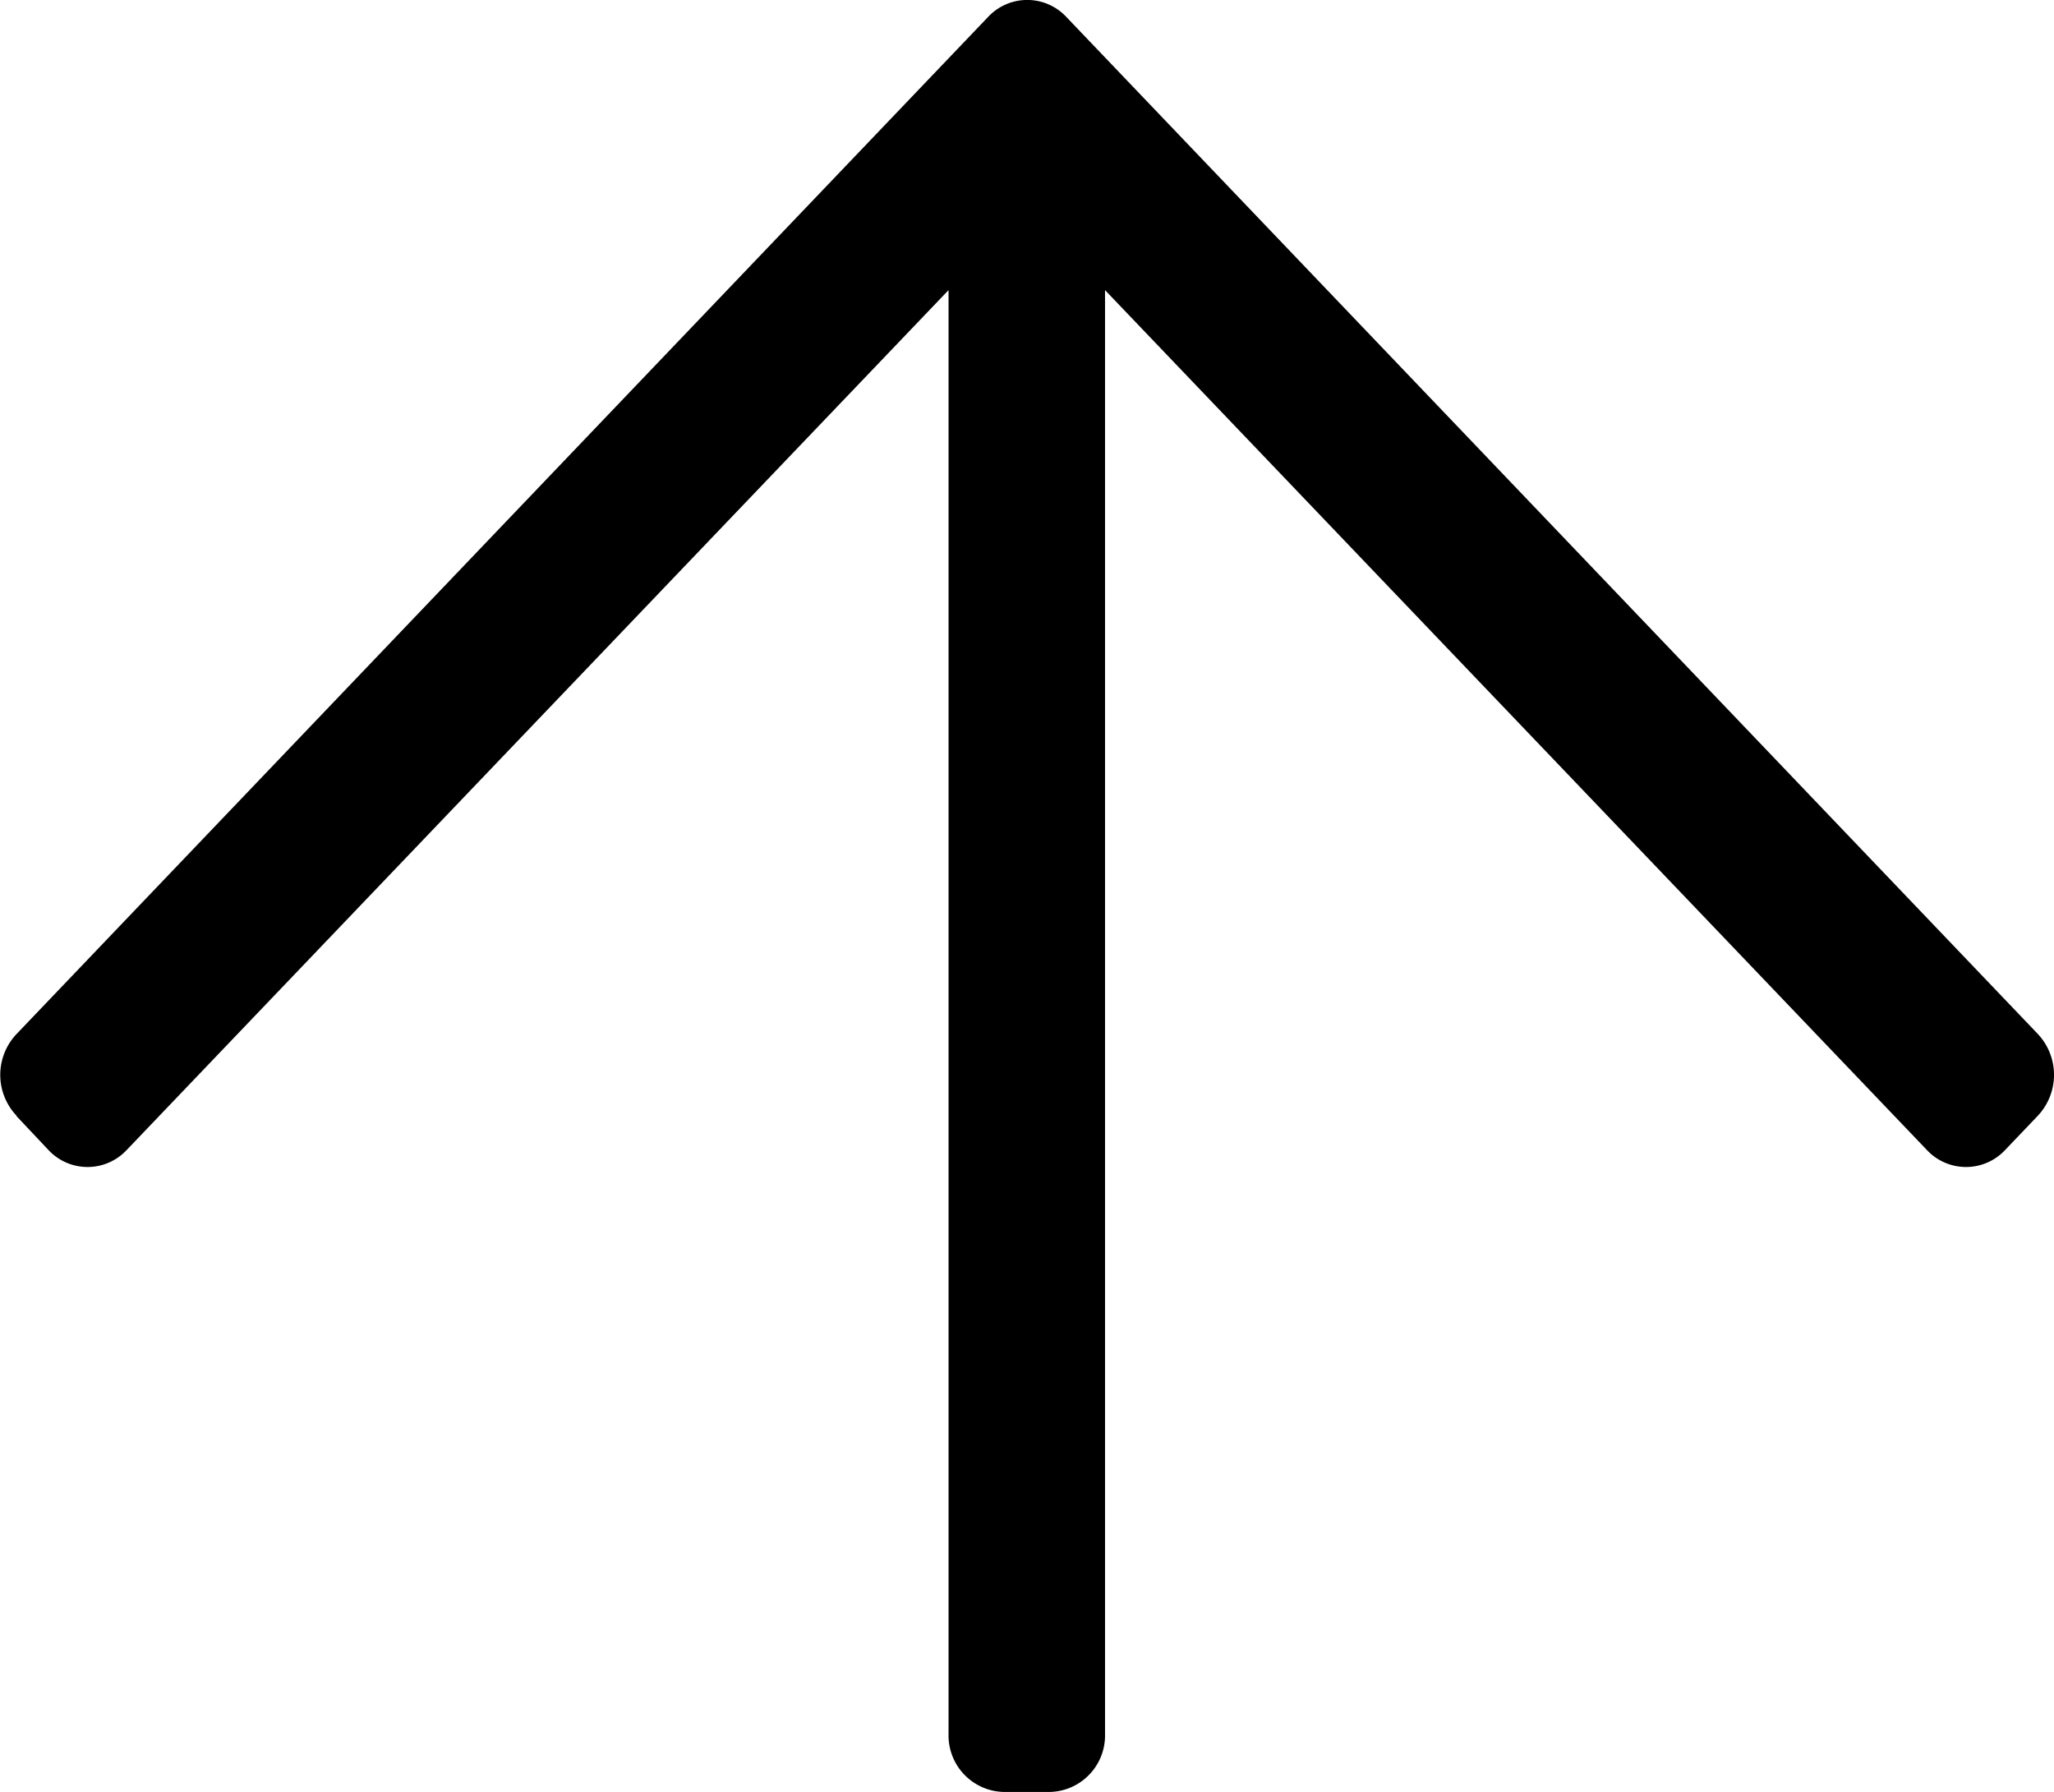 <svg xmlns="http://www.w3.org/2000/svg" width="14.543" height="12.687" viewBox="0 0 14.543 12.687">
  <g id="Group_4692" data-name="Group 4692" transform="translate(14.543 12.687) rotate(180)">
    <path id="Path_49" data-name="Path 49" d="M14.428,4.787,14.2,4.545a.379.379,0,0,0-.554,0L7.827,10.633V.409A.4.4,0,0,0,7.436,0H7.11a.4.4,0,0,0-.391.409V10.633L.9,4.545a.379.379,0,0,0-.554,0l-.231.242a.423.423,0,0,0,0,.58l6.878,7.2a.379.379,0,0,0,.554,0l6.878-7.2a.42.42,0,0,0,0-.58" transform="translate(0 0)"/>
  </g>
</svg>
